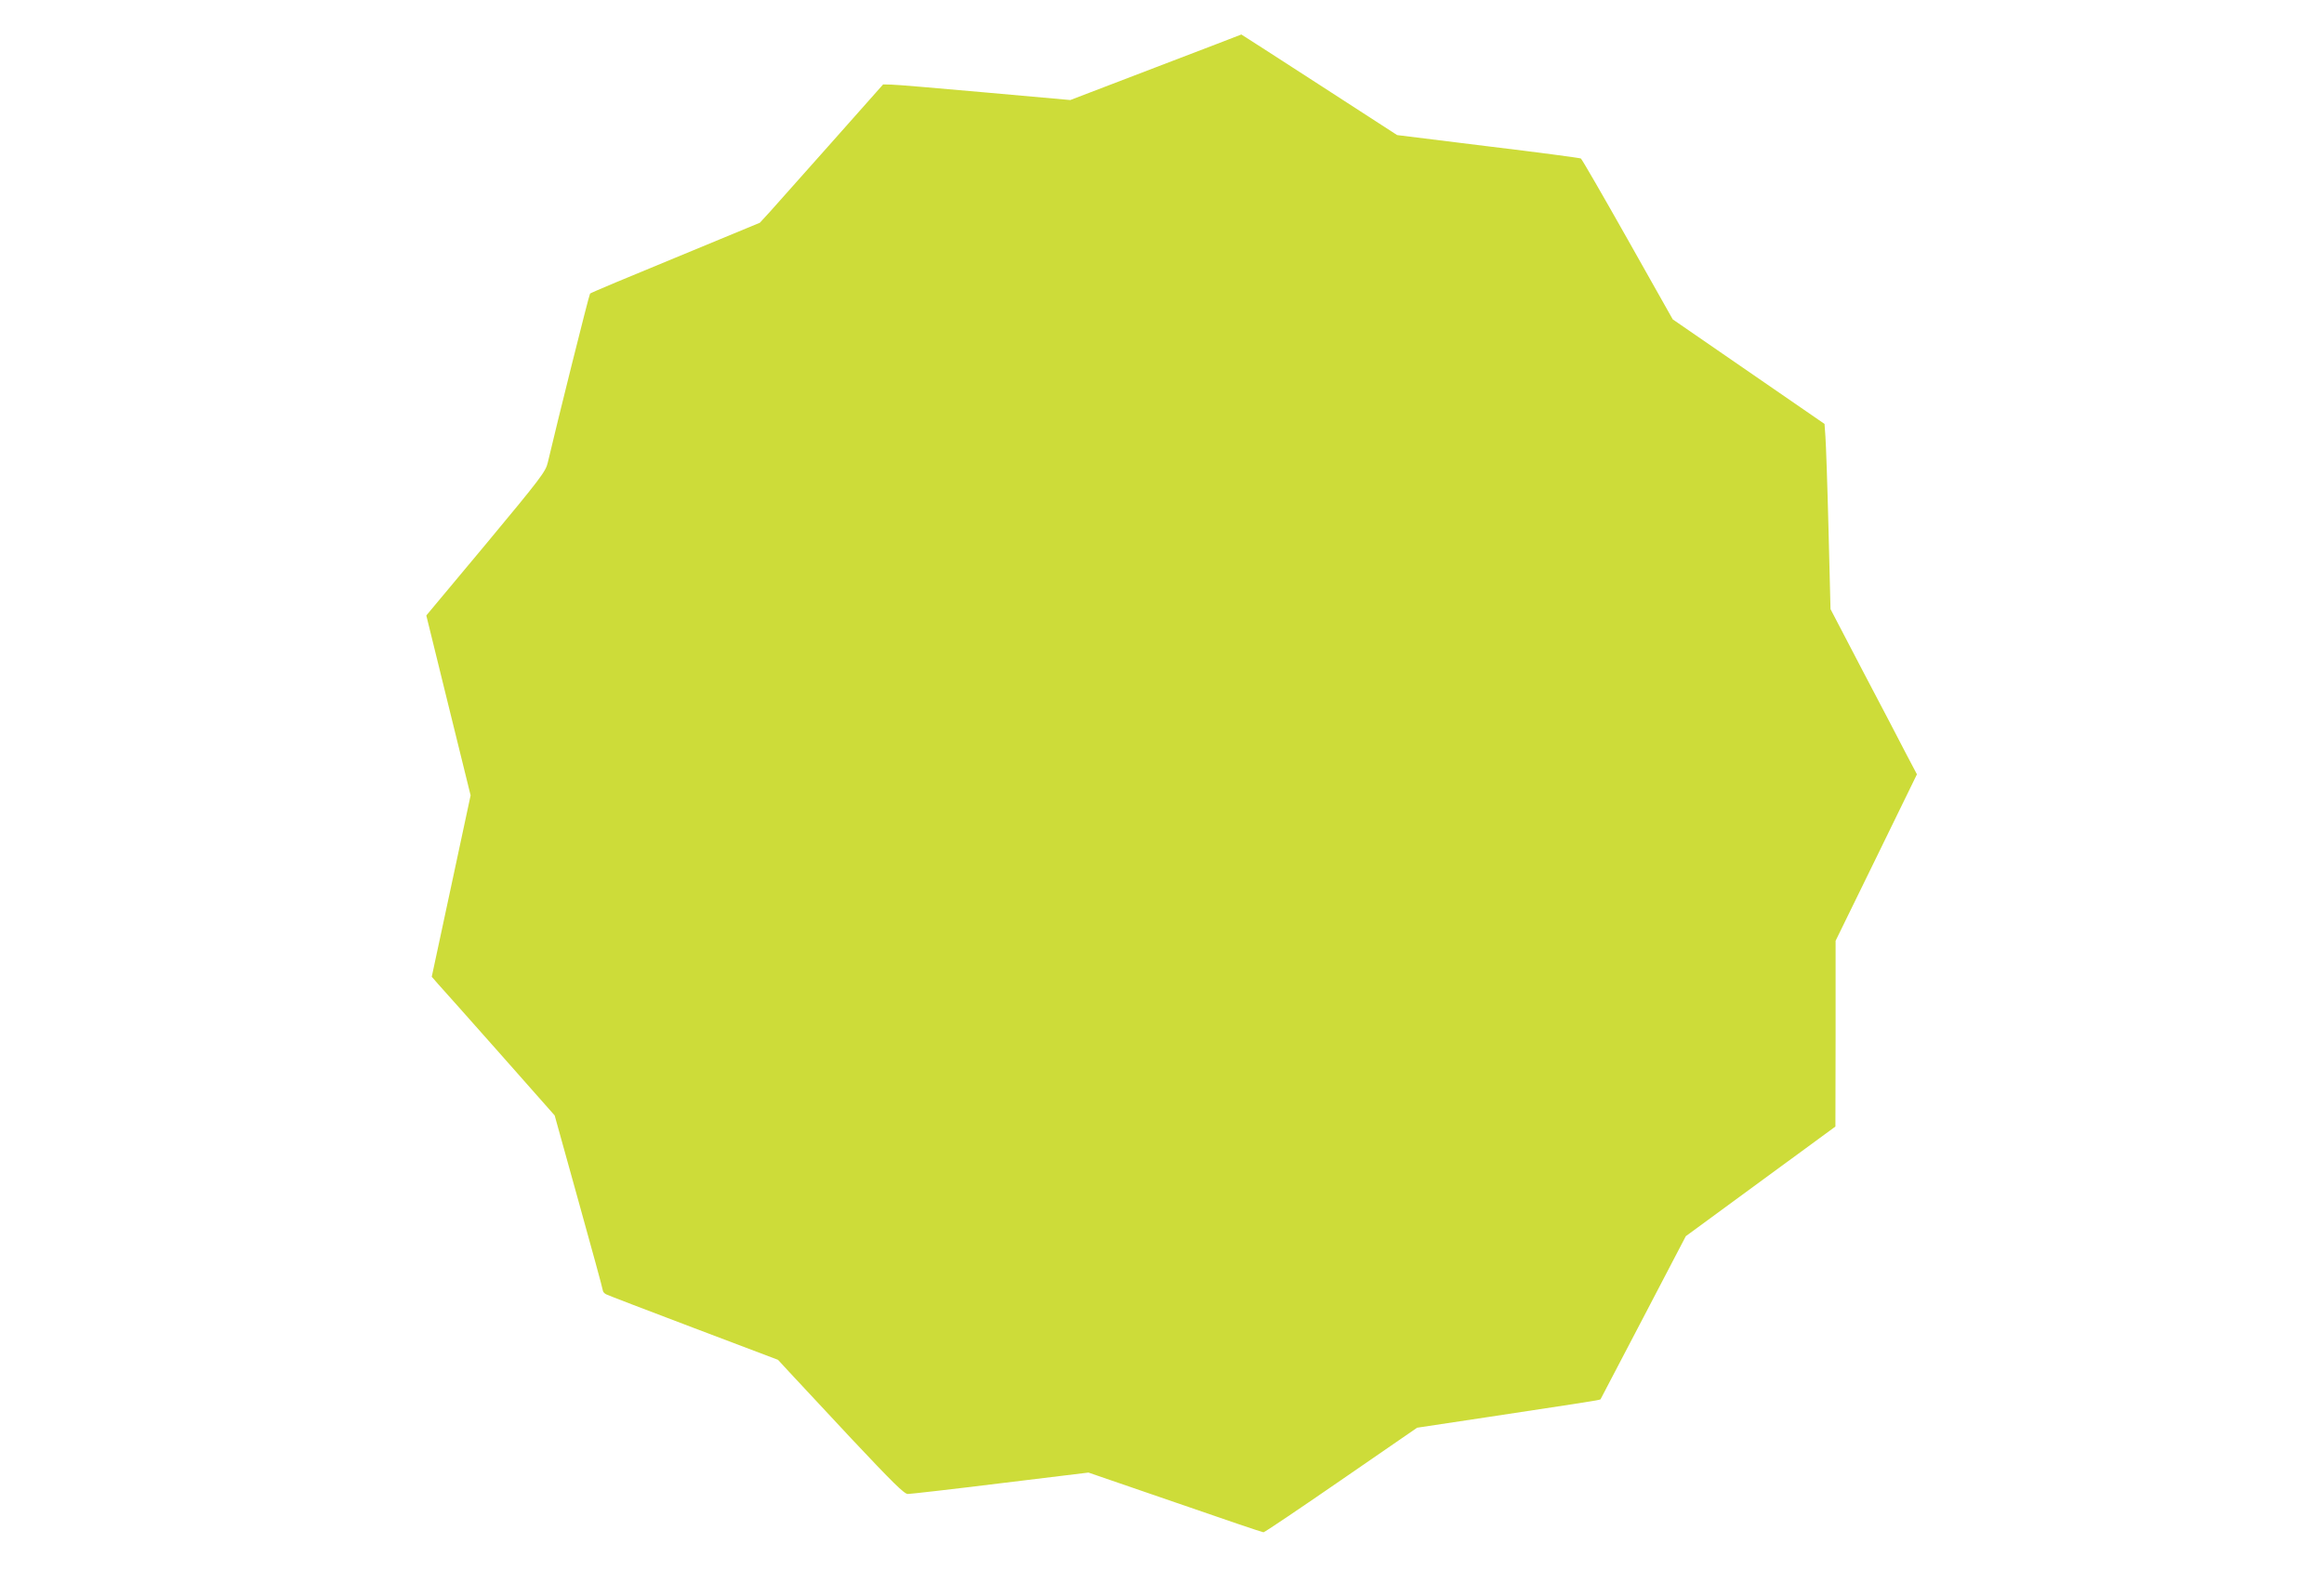<?xml version="1.0" standalone="no"?>
<!DOCTYPE svg PUBLIC "-//W3C//DTD SVG 20010904//EN"
 "http://www.w3.org/TR/2001/REC-SVG-20010904/DTD/svg10.dtd">
<svg version="1.0" xmlns="http://www.w3.org/2000/svg"
 width="1280pt" height="865pt" viewBox="0 0 1280 865"
 preserveAspectRatio="xMidYMid meet">
<g transform="translate(0,865) scale(0.1,-0.1)"
fill="#cddc39" stroke="none">
<path d="M6365 8279 l-470 -180 -470 42 c-258 23 -491 43 -516 43 l-45 1 -284
-320 c-156 -176 -309 -348 -339 -381 l-56 -61 -464 -192 c-256 -105 -468 -194
-471 -198 -6 -7 -181 -709 -233 -931 -11 -49 -39 -86 -340 -448 l-329 -394
122 -496 122 -495 -107 -500 -107 -499 33 -38 c19 -20 171 -192 339 -381 l305
-345 132 -475 c73 -262 133 -481 133 -488 0 -7 8 -17 18 -22 9 -5 226 -88 482
-185 l465 -176 60 -65 c33 -36 188 -202 345 -370 224 -238 290 -304 310 -304
14 0 243 26 510 59 l485 59 477 -164 c262 -91 481 -165 487 -165 6 0 199 130
428 288 l418 288 385 58 c438 66 622 94 625 98 1 2 107 205 236 451 l234 448
412 302 412 302 1 511 0 512 224 458 224 459 -58 110 c-31 61 -138 265 -238
455 l-180 345 -11 440 c-6 242 -14 472 -17 510 l-5 70 -418 288 -418 288 -248
440 c-136 241 -252 442 -258 446 -5 3 -236 34 -511 67 l-501 62 -428 277
c-235 152 -429 277 -430 277 -1 -1 -213 -82 -472 -181z"/>
</g>
</svg>
